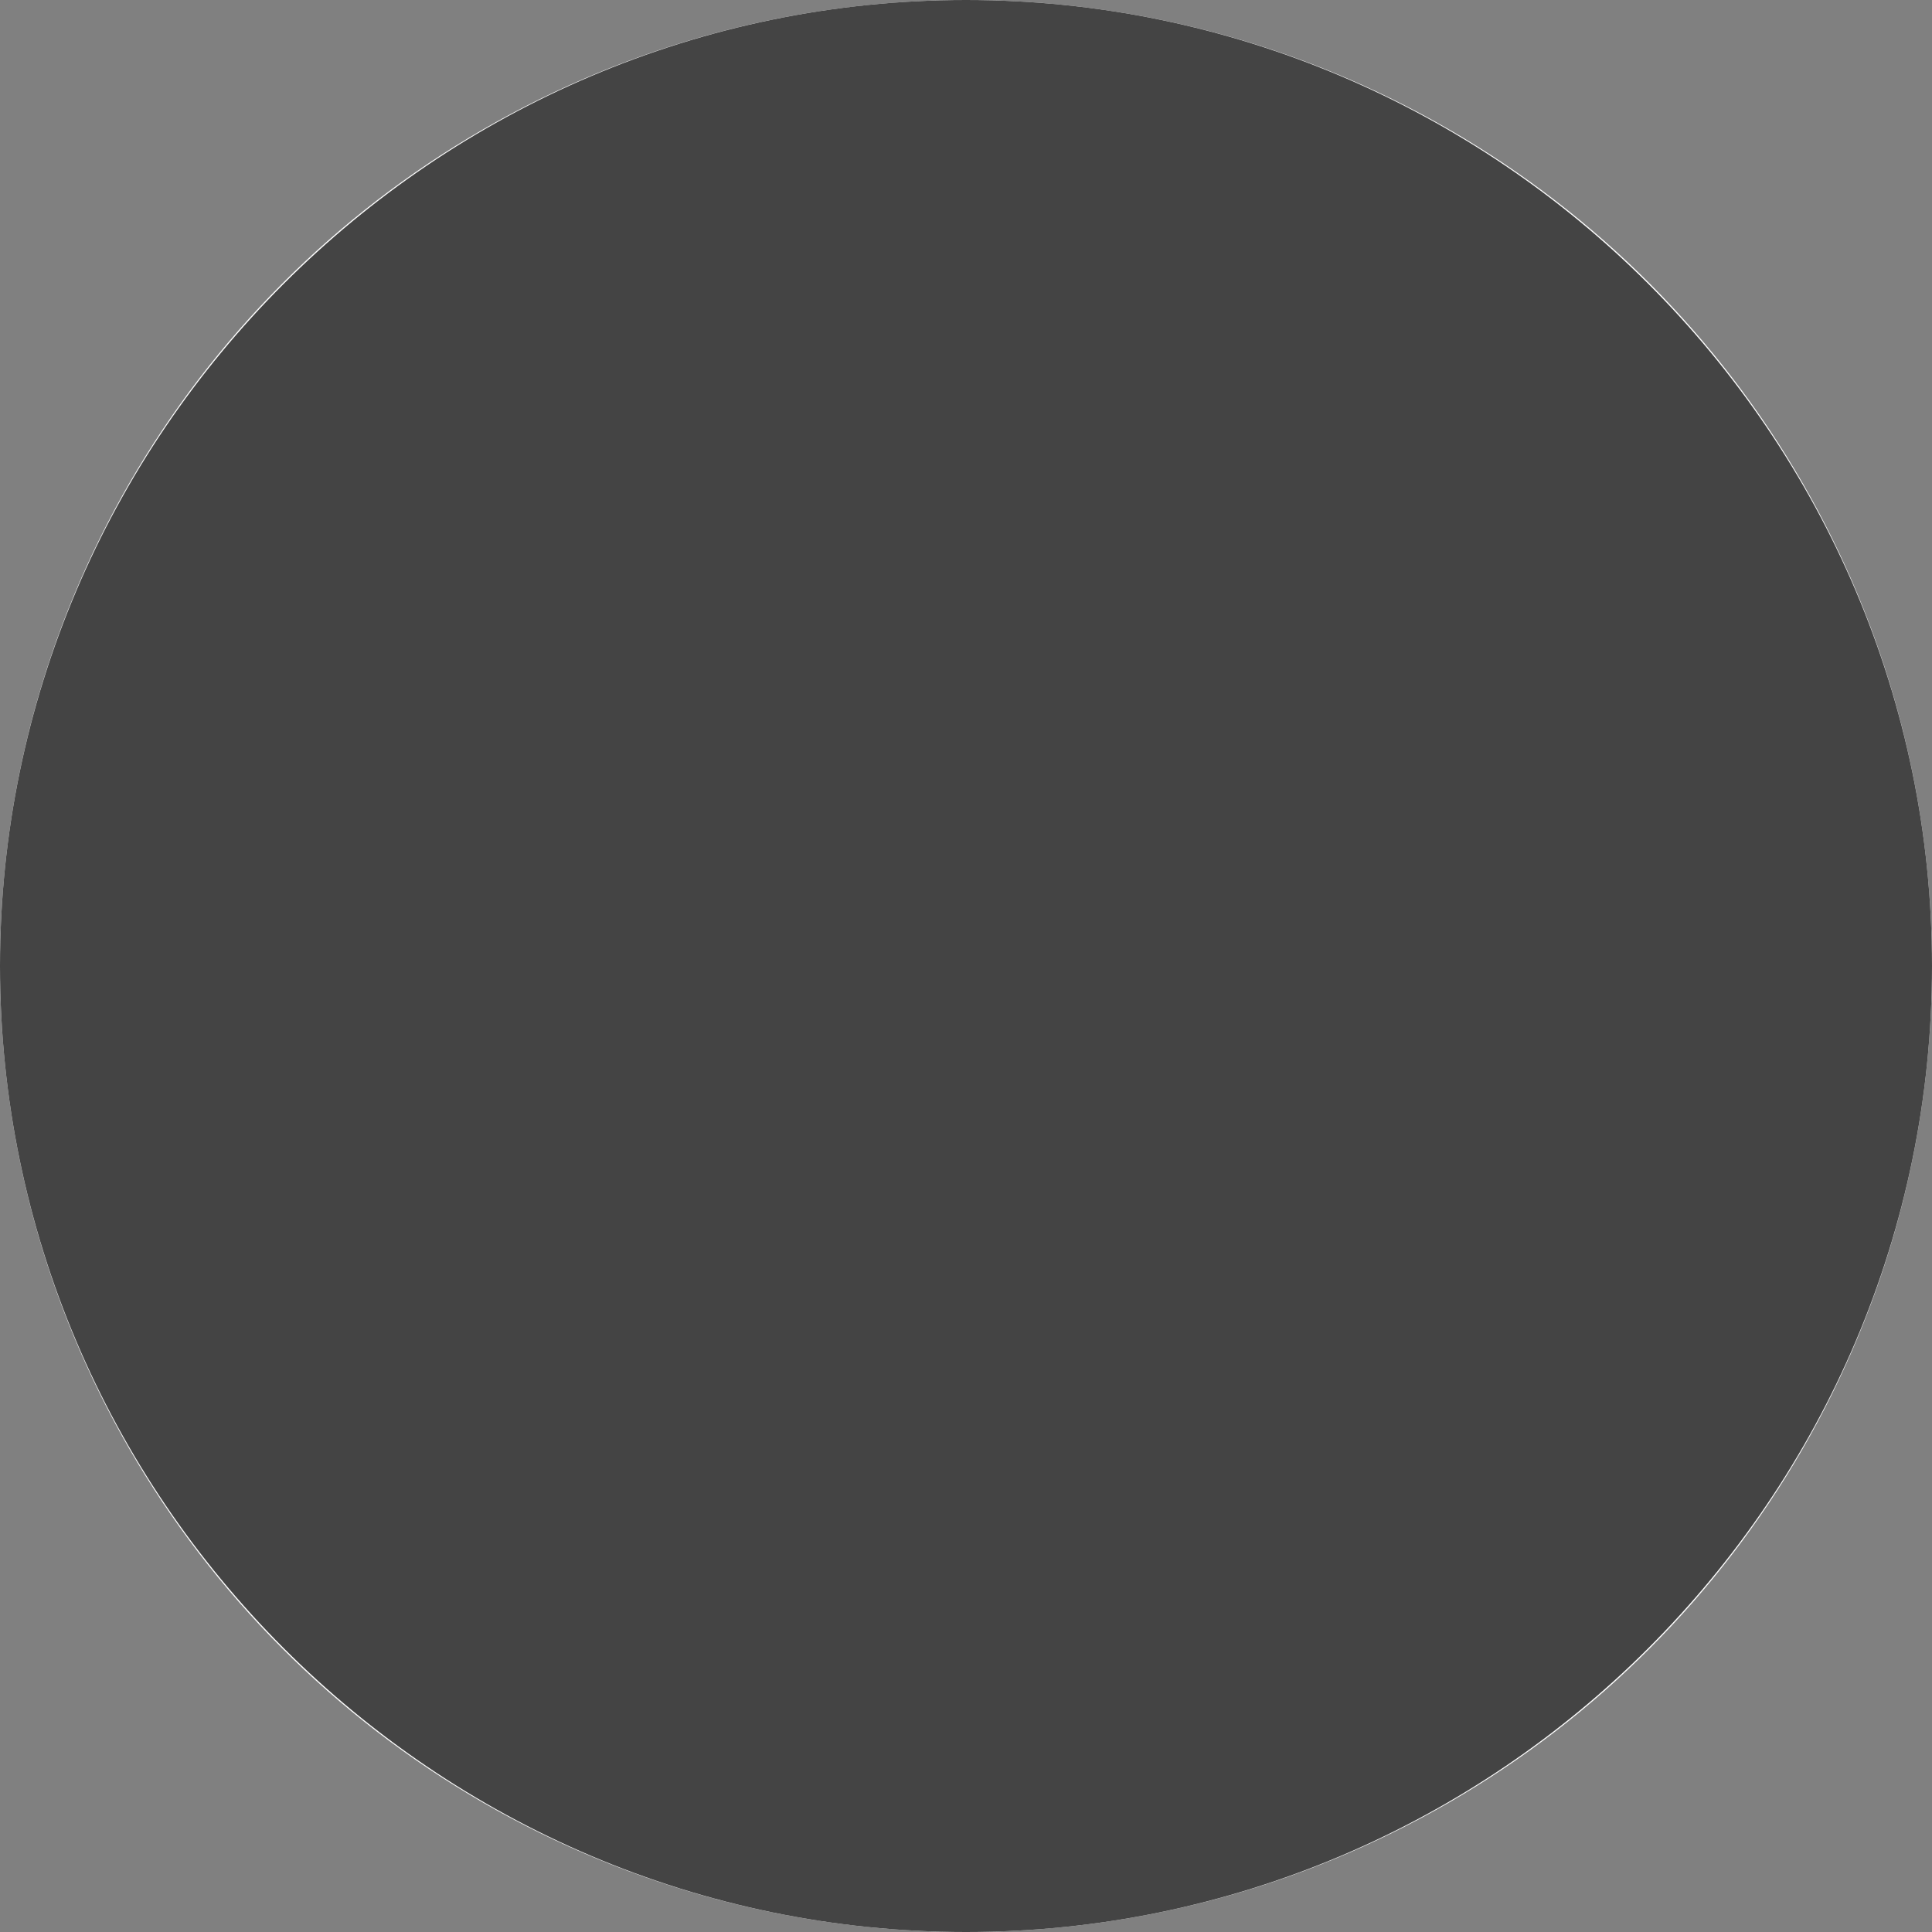 <?xml version="1.0" encoding="utf-8"?>
<!-- Generator: Adobe Illustrator 28.0.0, SVG Export Plug-In . SVG Version: 6.00 Build 0)  -->
<svg version="1.1" id="レイヤー_1" xmlns="http://www.w3.org/2000/svg" xmlns:xlink="http://www.w3.org/1999/xlink" x="0px"
	 y="0px" viewBox="0 0 16 16" style="enable-background:new 0 0 16 16;" xml:space="preserve">
<rect x="0" y="0" width="16" height="16" fill="#808080" stroke="none"/>
<style type="text/css">
	.st0{fill:#FFFFFF;}
	.st1{fill:#444444;}
</style>
<g transform="translate(-2908 3754)">
	<circle class="st0" cx="2916" cy="-3746" r="8"/>
	<path class="st1" d="M2916-3754c4.4,0,8,3.6,8,8s-3.6,8-8,8s-8-3.6-8-8S2911.6-3754,2916-3754z"/>
</g>
</svg>
